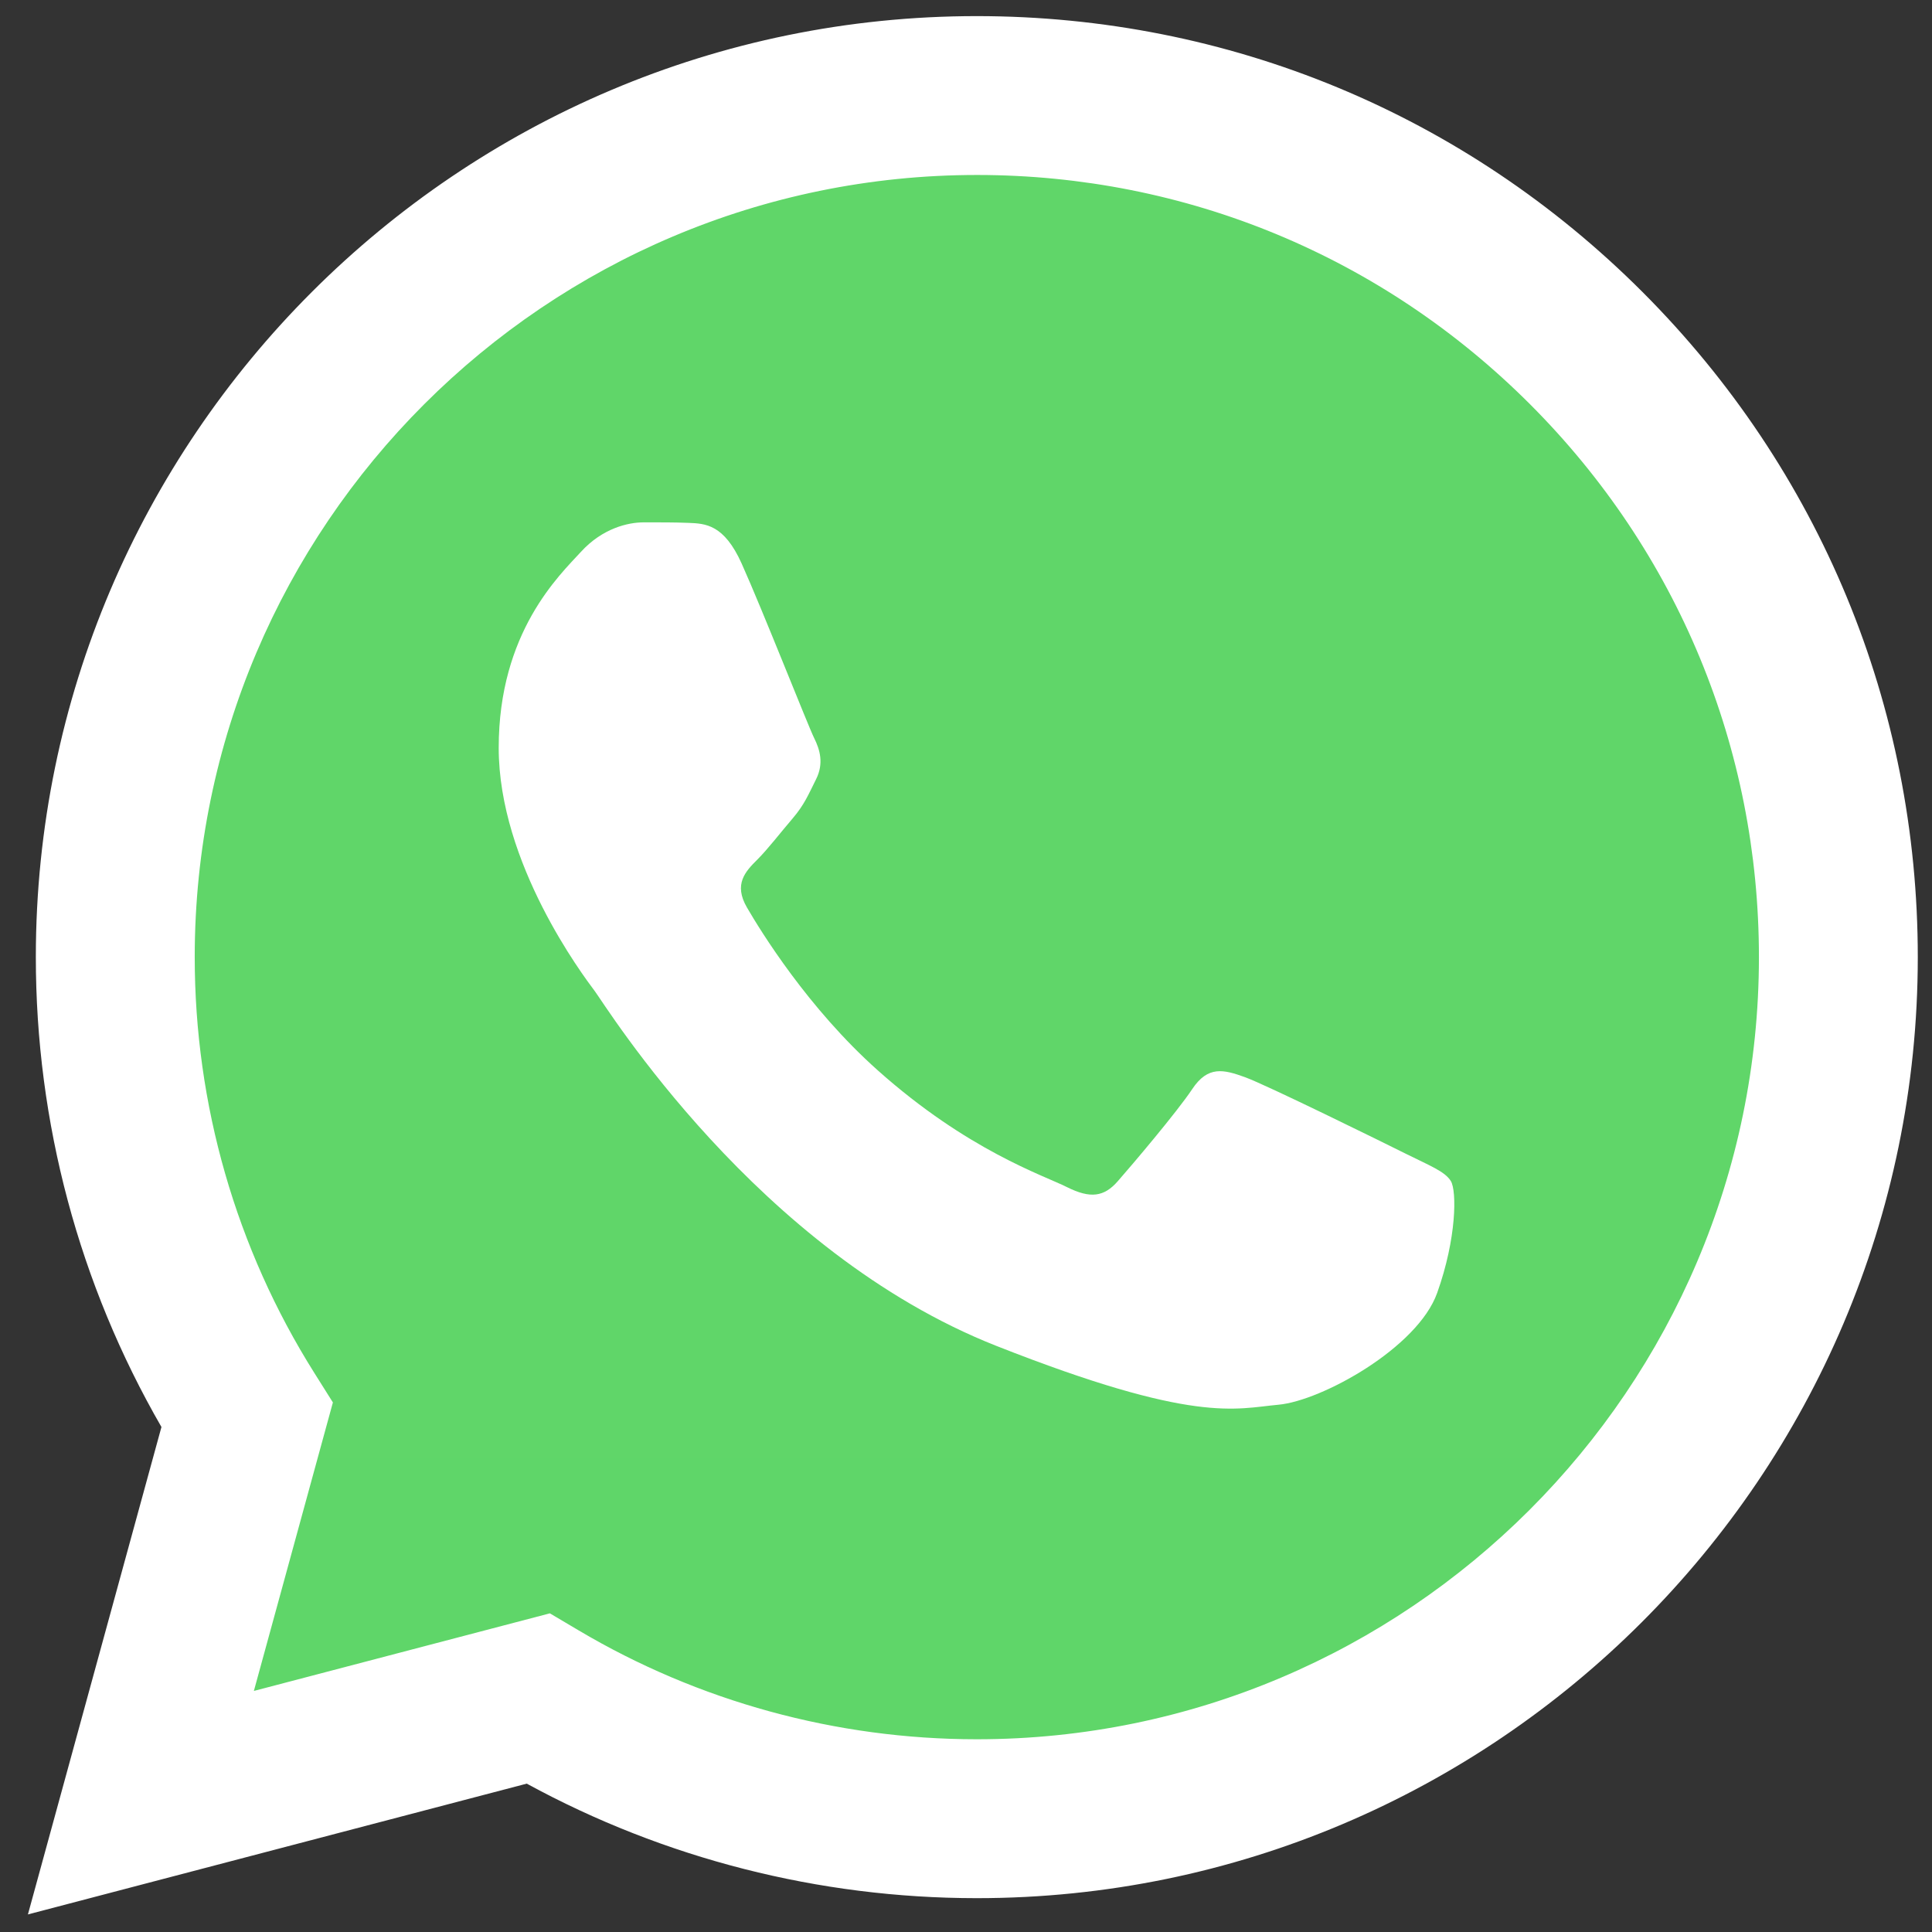 <svg width="62" height="62" viewBox="0 0 62 62" fill="none" xmlns="http://www.w3.org/2000/svg">
<rect x="0" y="0" width="62" height="62" fill="#333333" stroke="none"/>
<path d="M2.191 30.712C2.19 35.847 3.532 40.861 6.083 45.281L1.947 60.382L17.401 56.33C21.675 58.657 26.465 59.876 31.331 59.877H31.344C47.41 59.877 60.488 46.803 60.495 30.735C60.498 22.948 57.468 15.627 51.964 10.118C46.461 4.61 39.141 1.575 31.343 1.571C15.275 1.571 2.198 14.644 2.192 30.712" fill="url(#paint0_linear_7087_1635)"/>
<path d="M1.15 30.702C1.148 36.022 2.538 41.216 5.181 45.794L0.896 61.436L16.904 57.239C21.315 59.644 26.281 60.912 31.334 60.914H31.347C47.99 60.914 61.537 47.37 61.544 30.726C61.547 22.66 58.409 15.075 52.708 9.369C47.006 3.664 39.425 0.52 31.347 0.517C14.702 0.517 1.157 14.058 1.15 30.702ZM10.683 45.006L10.086 44.057C7.573 40.062 6.247 35.445 6.249 30.704C6.254 16.87 17.513 5.615 31.357 5.615C38.061 5.618 44.362 8.231 49.101 12.973C53.84 17.715 56.448 24.02 56.446 30.724C56.44 44.559 45.181 55.815 31.347 55.815H31.337C26.833 55.813 22.416 54.603 18.563 52.317L17.646 51.774L8.147 54.264L10.683 45.006Z" fill="url(#paint1_linear_7087_1635)"/>
<path d="M23.8 18.084C23.235 16.828 22.64 16.802 22.103 16.78C21.663 16.761 21.16 16.763 20.657 16.763C20.154 16.763 19.336 16.952 18.645 17.707C17.953 18.462 16.004 20.287 16.004 23.999C16.004 27.711 18.708 31.299 19.085 31.803C19.462 32.306 24.304 40.167 31.974 43.191C38.347 45.705 39.644 45.205 41.028 45.079C42.411 44.953 45.492 43.254 46.12 41.492C46.749 39.731 46.749 38.221 46.561 37.905C46.372 37.591 45.869 37.402 45.114 37.025C44.36 36.648 40.65 34.822 39.959 34.57C39.267 34.319 38.764 34.193 38.261 34.949C37.758 35.703 36.313 37.402 35.872 37.905C35.432 38.41 34.992 38.472 34.238 38.095C33.483 37.716 31.053 36.921 28.17 34.35C25.927 32.35 24.412 29.881 23.972 29.125C23.532 28.371 23.925 27.962 24.303 27.586C24.642 27.248 25.058 26.705 25.436 26.265C25.812 25.824 25.938 25.509 26.189 25.006C26.441 24.503 26.315 24.062 26.127 23.685C25.938 23.307 24.471 19.576 23.8 18.084Z" fill="white"/>
<defs>
<linearGradient id="paint0_linear_7087_1635" x1="2929.31" y1="5882.65" x2="2929.31" y2="1.571" gradientUnits="userSpaceOnUse">
<stop stop-color="#1FAF38"/>
<stop offset="1" stop-color="#60D669"/>
</linearGradient>
<linearGradient id="paint1_linear_7087_1635" x1="3033.29" y1="6092.49" x2="3033.29" y2="0.517" gradientUnits="userSpaceOnUse">
<stop stop-color="#F9F9F9"/>
<stop offset="1" stop-color="white"/>
</linearGradient>
</defs>
</svg>
